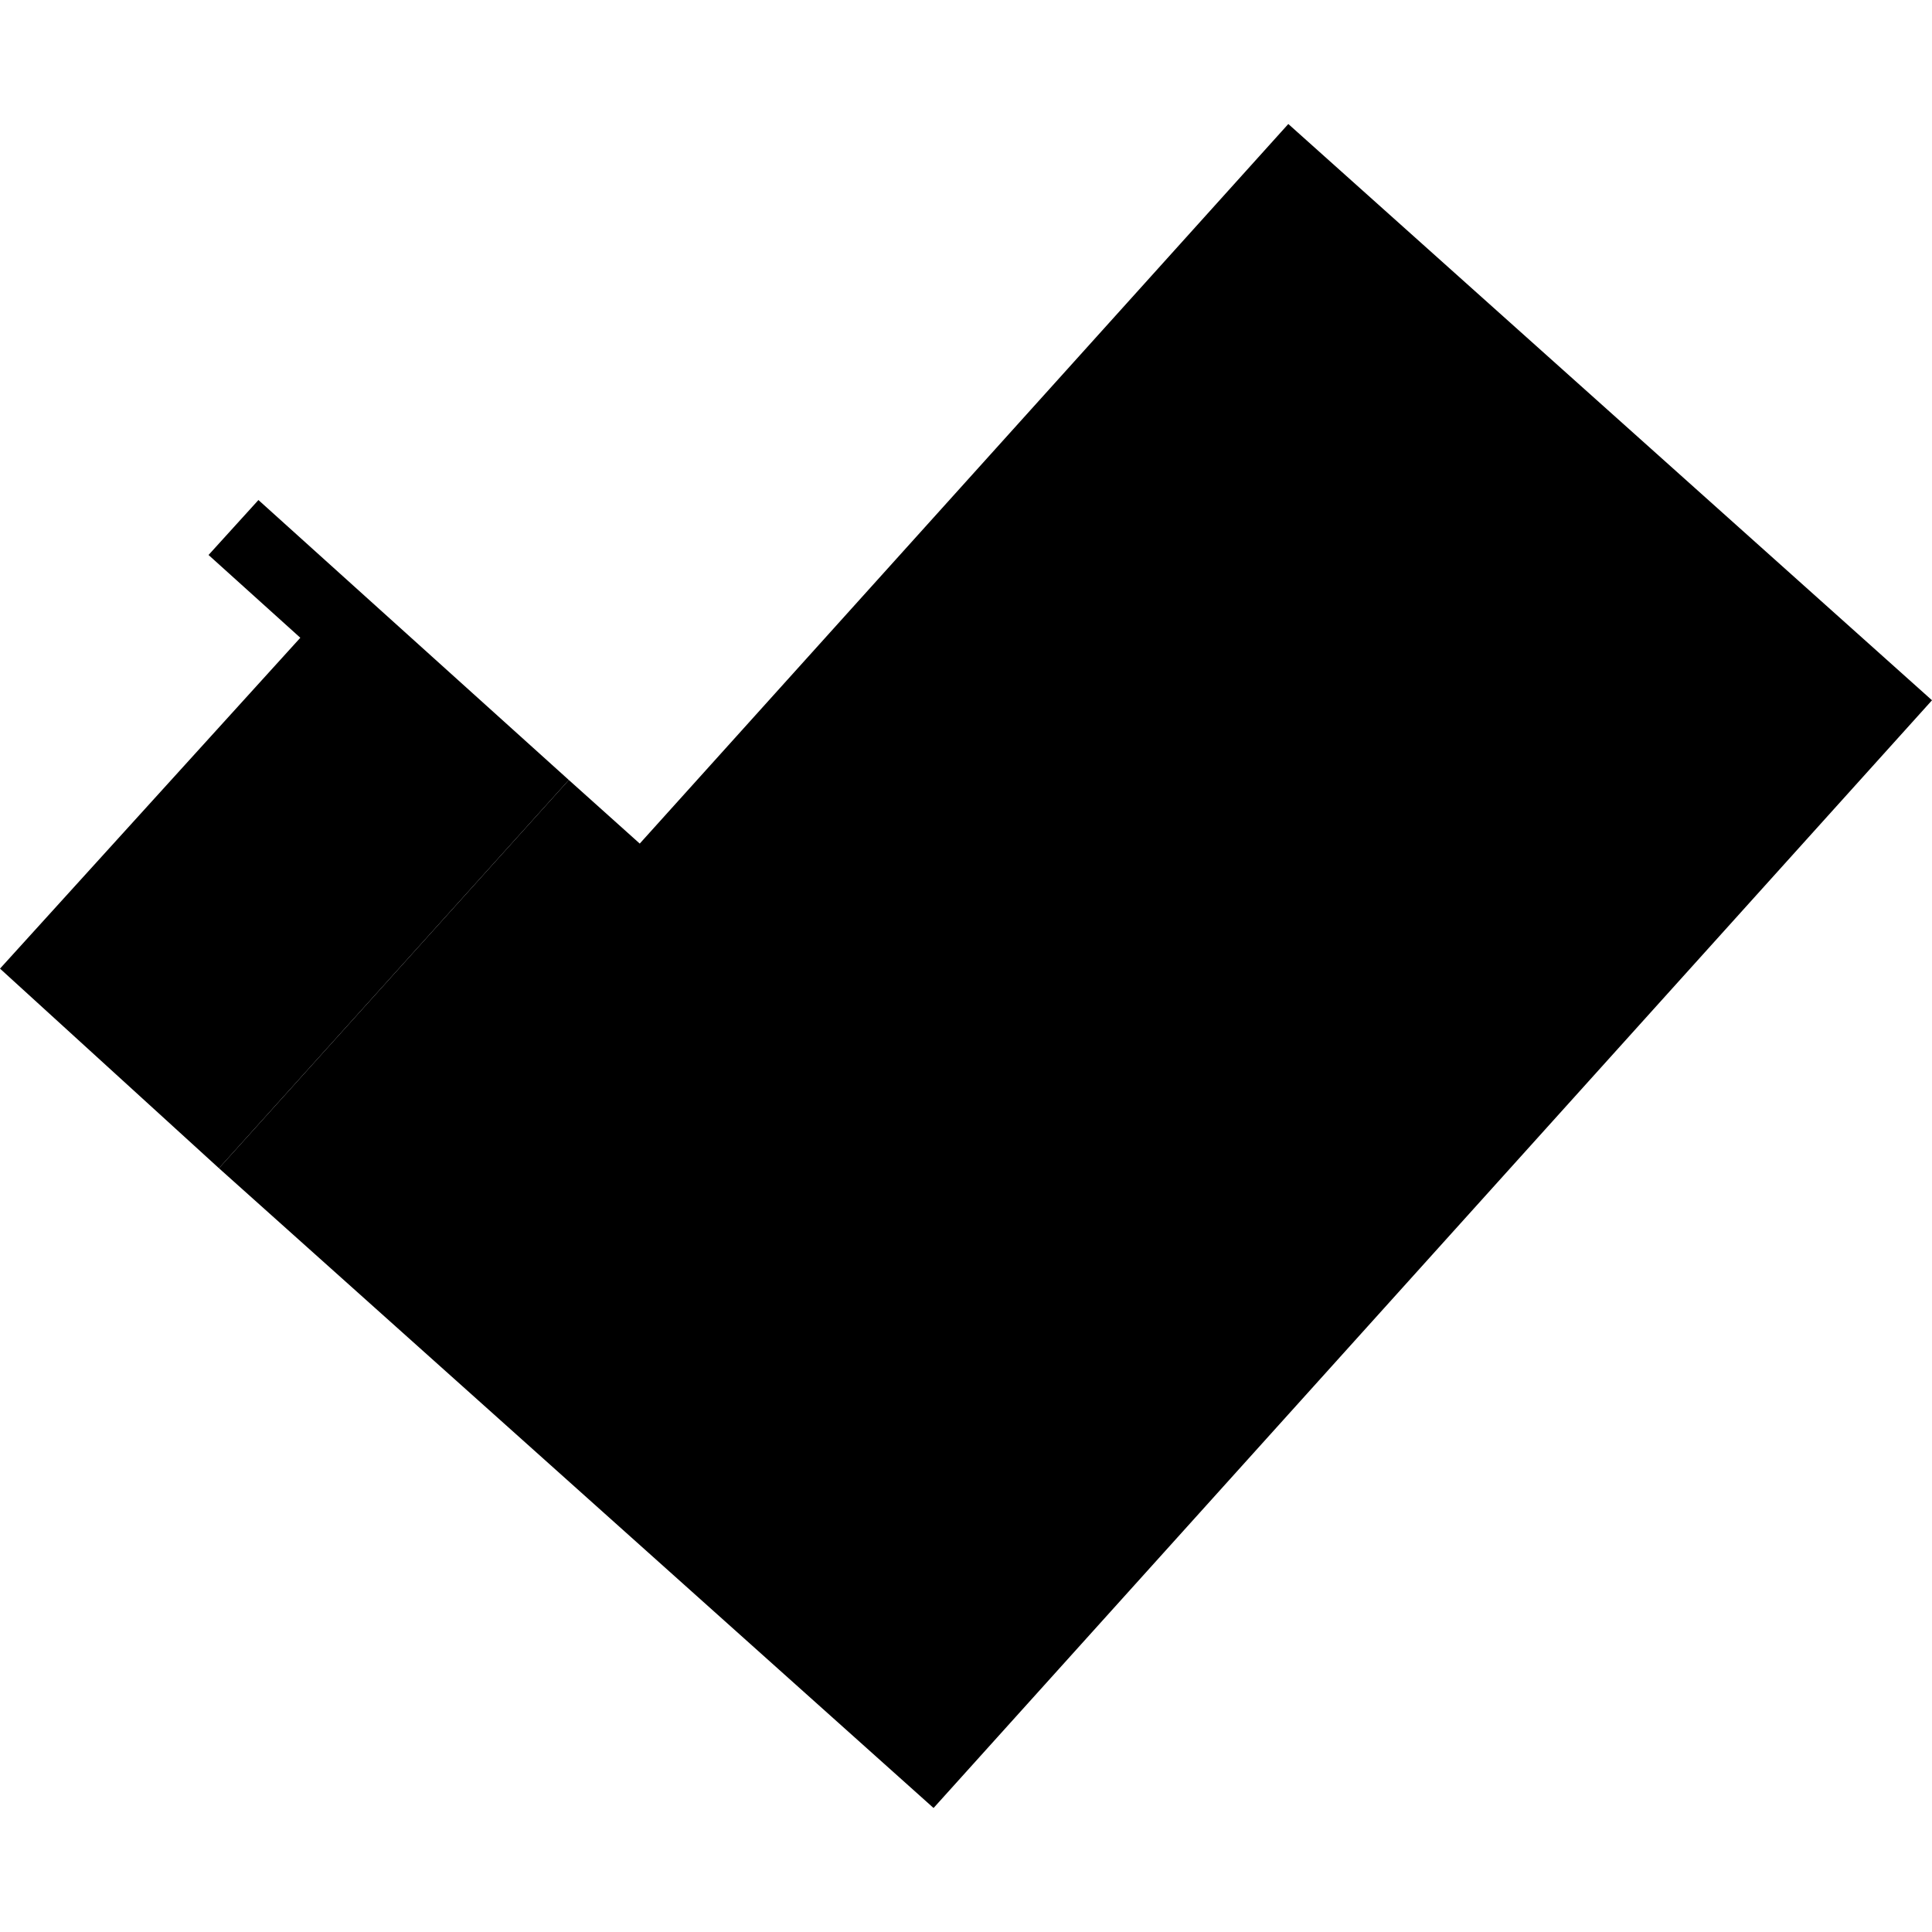 <?xml version="1.0" encoding="utf-8" standalone="no"?>
<!DOCTYPE svg PUBLIC "-//W3C//DTD SVG 1.1//EN"
  "http://www.w3.org/Graphics/SVG/1.1/DTD/svg11.dtd">
<!-- Created with matplotlib (https://matplotlib.org/) -->
<svg height="288pt" version="1.1" viewBox="0 0 288 288" width="288pt" xmlns="http://www.w3.org/2000/svg" xmlns:xlink="http://www.w3.org/1999/xlink">
 <defs>
  <style type="text/css">
*{stroke-linecap:butt;stroke-linejoin:round;}
  </style>
 </defs>
 <g id="figure_1">
  <g id="patch_1">
   <path d="M 0 288 
L 288 288 
L 288 0 
L 0 0 
z
" style="fill:none;opacity:0;"/>
  </g>
  <g id="axes_1">
   <g id="PatchCollection_1">
    <path clip-path="url(#p7971c66e86)" d="M 192.046 18.484 
L 288 104.389 
L 139.164 269.516 
L 32.639 174.146 
L 84.795 116.272 
L 95.366 125.752 
L 192.046 18.484 
"/>
    <path clip-path="url(#p7971c66e86)" d="M 38.524 74.539 
L 84.795 116.272 
L 32.639 174.146 
L 0 144.391 
L 44.768 95.07 
L 31.087 82.73 
L 38.524 74.539 
"/>
   </g>
  </g>
 </g>
 <defs>
  <clipPath id="p7971c66e86">
   <rect height="251.033" width="288" x="0" y="18.484"/>
  </clipPath>
 </defs>
</svg>
